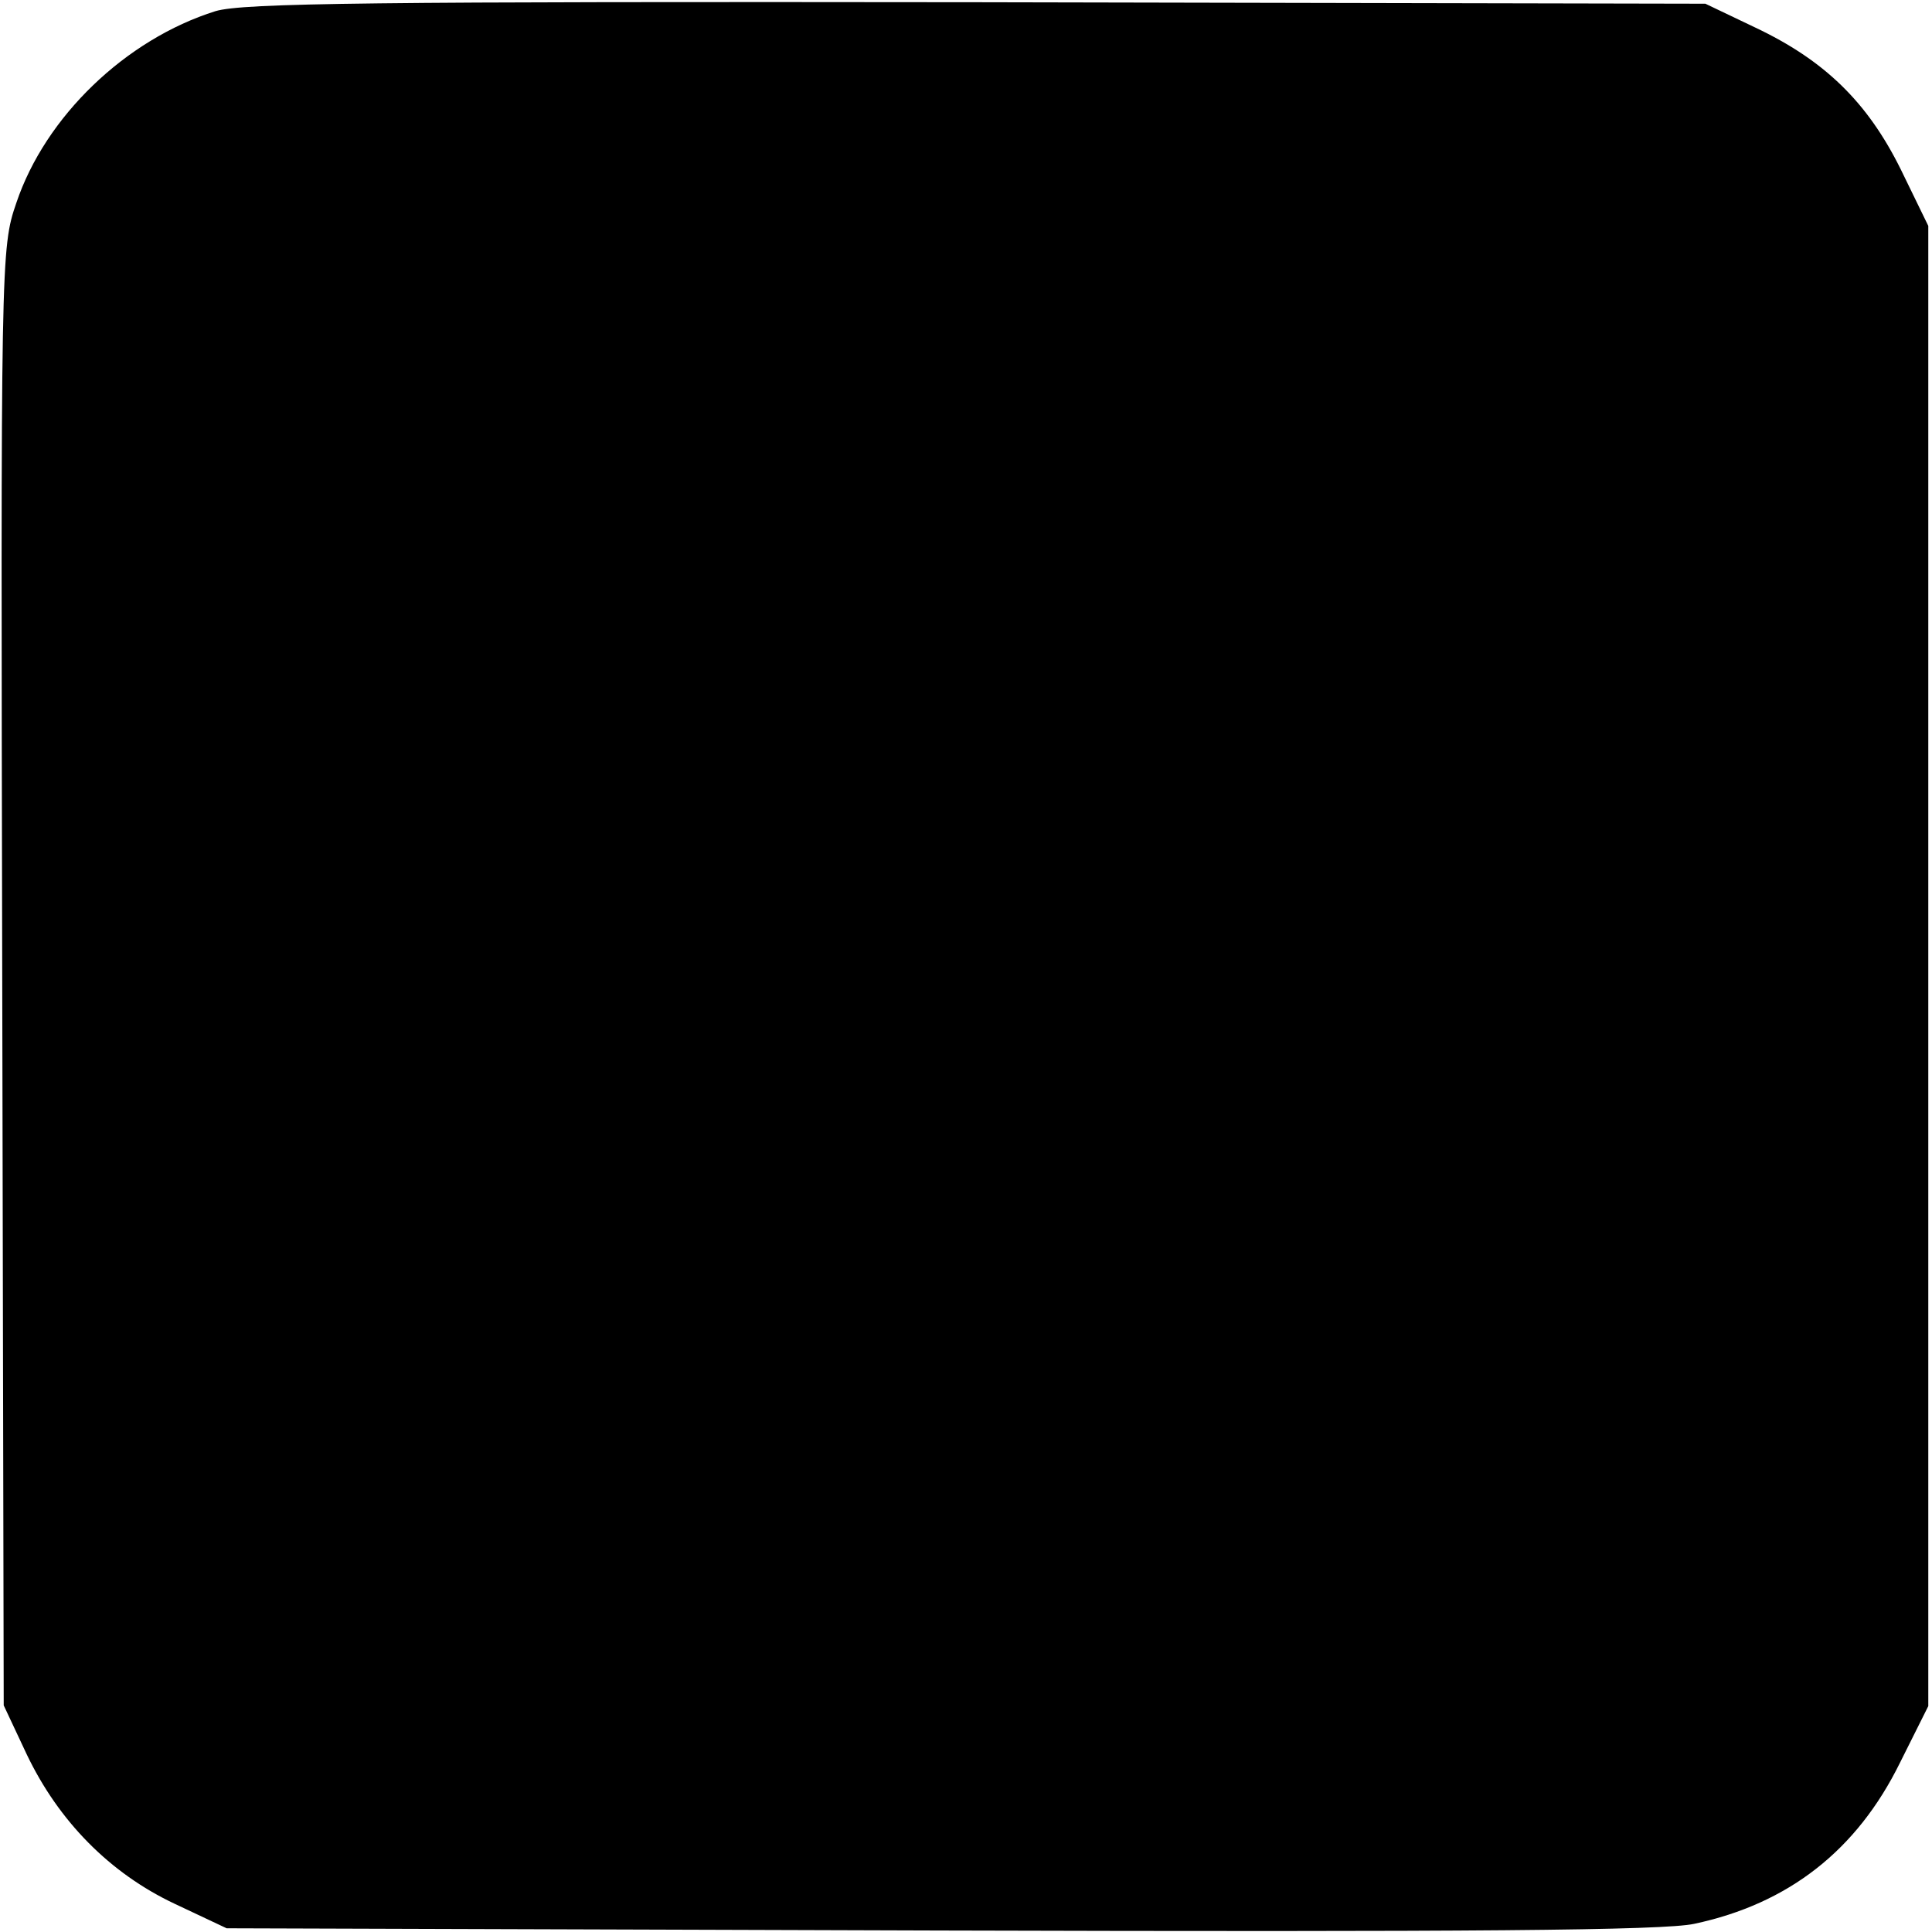 <?xml version="1.0" standalone="no"?>
<!DOCTYPE svg PUBLIC "-//W3C//DTD SVG 20010904//EN"
 "http://www.w3.org/TR/2001/REC-SVG-20010904/DTD/svg10.dtd">
<svg version="1.0" xmlns="http://www.w3.org/2000/svg"
 width="260pt" height="260pt" viewBox="0 0 260 260"
 preserveAspectRatio="xMidYMid meet">
<g transform="translate(0,260) scale(0.1,-0.1)"
fill="#000000" stroke="none">
<path d="M290 2585 c-121 -38 -229 -142 -268 -258 -21 -61 -21 -72 -19 -1042
l2 -980 31 -66 c43 -90 112 -160 199 -201 l70 -33 960 -3 c713 -2 974 0 1015
9 127 27 219 99 277 217 l38 76 0 996 0 996 -37 76 c-45 91 -103 147 -196 191
l-67 32 -980 2 c-815 1 -988 -1 -1025 -12z"/>
</g>
</svg>
